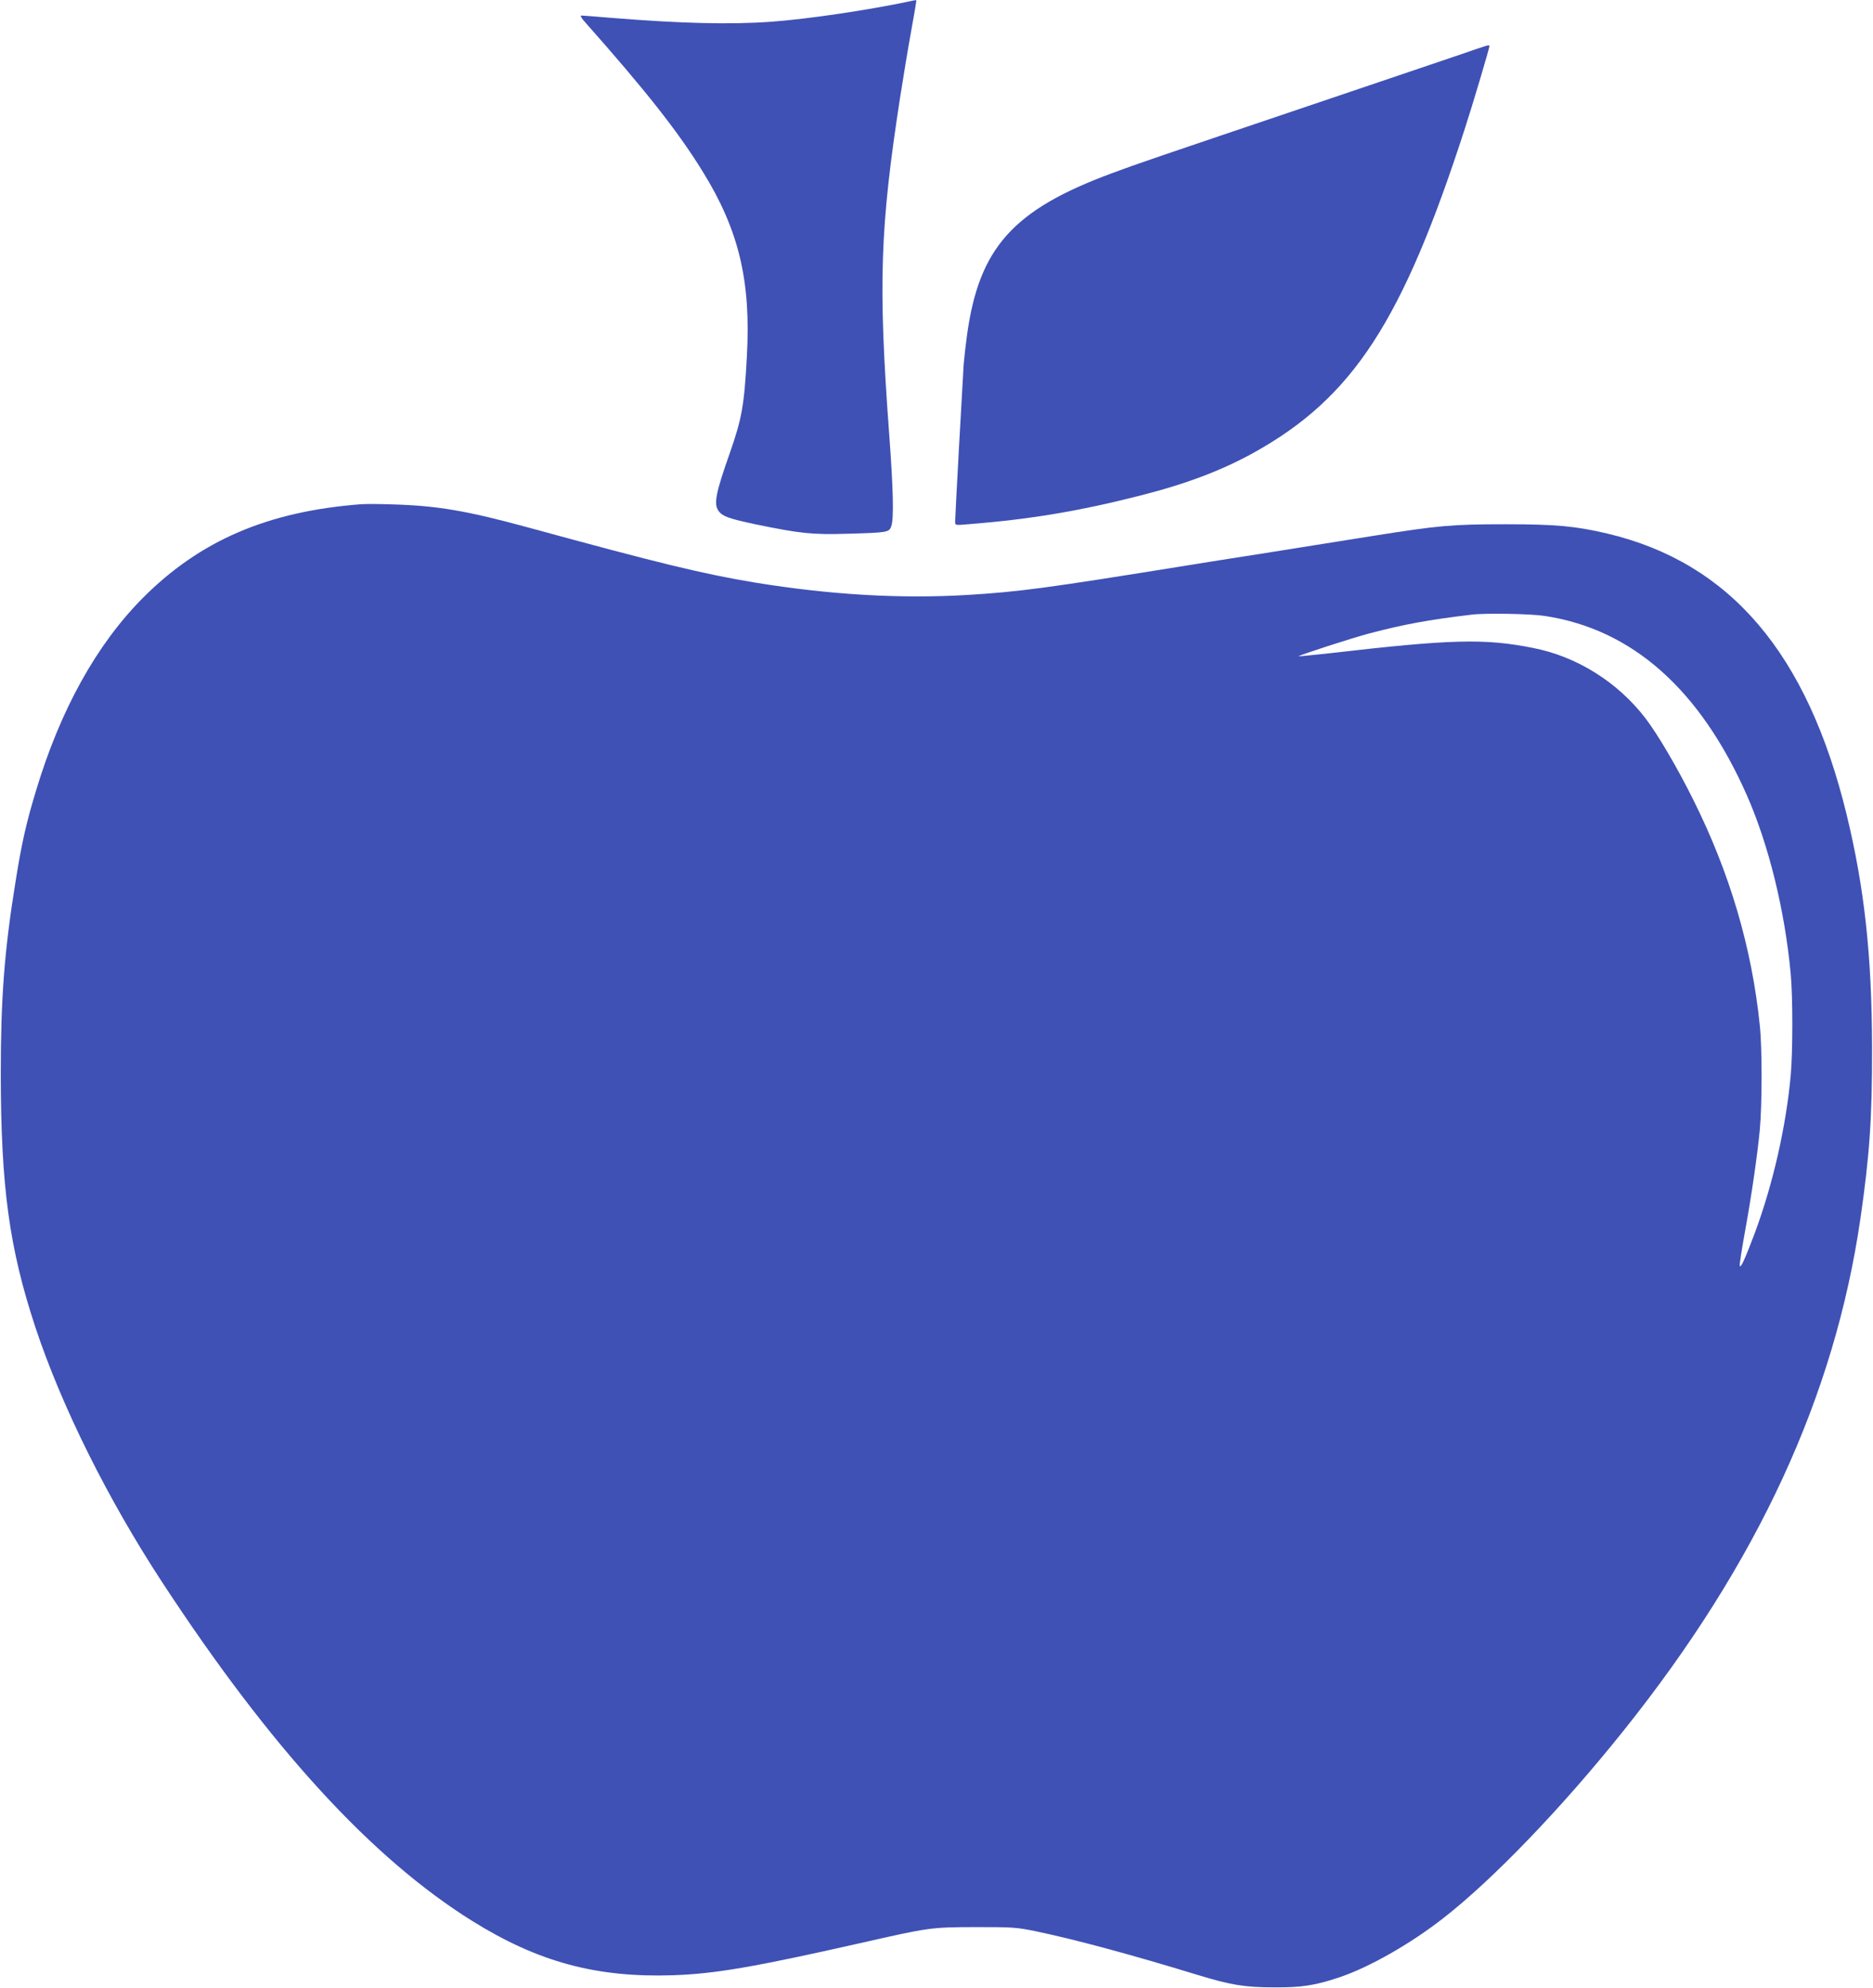 <?xml version="1.0" standalone="no"?>
<!DOCTYPE svg PUBLIC "-//W3C//DTD SVG 20010904//EN"
 "http://www.w3.org/TR/2001/REC-SVG-20010904/DTD/svg10.dtd">
<svg version="1.0" xmlns="http://www.w3.org/2000/svg"
 width="1206pt" height="1280pt" viewBox="0 0 1206 1280"
 preserveAspectRatio="xMidYMid meet">
<g transform="translate(0,1280) scale(0.1,-0.1)"
fill="#3f51b5" stroke="none">
<path d="M5850 12790 c-266 -56 -651 -113 -885 -130 -261 -19 -587 -11 -1028
25 -98 8 -185 15 -193 15 -10 0 -1 -17 27 -47 388 -438 595 -700 754 -958 233
-377 311 -704 284 -1190 -17 -315 -32 -399 -110 -622 -91 -258 -104 -327 -73
-371 25 -36 67 -51 237 -87 290 -60 368 -68 597 -61 255 7 266 9 279 49 17 48
13 236 -14 597 -71 963 -59 1323 71 2165 20 127 51 316 70 420 19 105 34 193
34 198 0 8 0 8 -50 -3z"/>
<path d="M9415 12453 c-88 -30 -504 -171 -925 -313 -1089 -368 -1158 -391
-1330 -455 -639 -236 -857 -481 -934 -1046 -8 -57 -17 -140 -21 -184 -6 -89
-55 -977 -55 -1014 0 -23 1 -23 83 -16 395 31 713 84 1110 185 296 75 527 163
732 277 637 355 956 844 1358 2088 48 147 157 514 157 527 0 12 -2 11 -175
-49z"/>
<path d="M2325 9554 c-601 -46 -1036 -233 -1405 -603 -298 -300 -531 -719
-688 -1241 -62 -203 -93 -341 -131 -580 -73 -450 -96 -754 -96 -1245 1 -730
55 -1121 223 -1630 169 -509 465 -1104 815 -1639 699 -1068 1350 -1779 2000
-2184 423 -263 797 -364 1289 -348 270 9 522 52 1208 207 446 101 450 102 740
103 242 0 262 -1 390 -27 250 -52 618 -151 1045 -282 211 -64 300 -79 490 -79
177 -1 262 12 420 65 191 64 456 215 665 378 321 249 768 714 1165 1211 861
1076 1358 2152 1524 3295 59 408 76 649 75 1100 -1 591 -49 1029 -164 1502
-253 1037 -749 1620 -1540 1808 -205 48 -330 60 -655 60 -347 0 -432 -8 -855
-75 -168 -27 -478 -76 -690 -110 -212 -33 -439 -69 -505 -80 -918 -148 -1084
-170 -1415 -190 -432 -26 -887 1 -1371 80 -331 55 -616 124 -1446 351 -410
112 -598 144 -893 152 -80 3 -167 3 -195 1z m7620 -719 c564 -85 1001 -472
1303 -1155 140 -318 244 -738 282 -1148 14 -148 14 -504 0 -657 -30 -328 -114
-697 -230 -1010 -64 -170 -93 -234 -98 -213 -2 9 13 103 32 210 42 228 81 496
97 663 15 156 16 529 0 675 -51 499 -193 980 -427 1449 -107 215 -228 420
-309 527 -179 233 -442 398 -725 453 -311 62 -528 56 -1305 -34 -110 -12 -201
-21 -203 -20 -5 5 353 121 458 148 221 58 378 87 655 120 86 11 379 6 470 -8z"/>
</g>
</svg>

